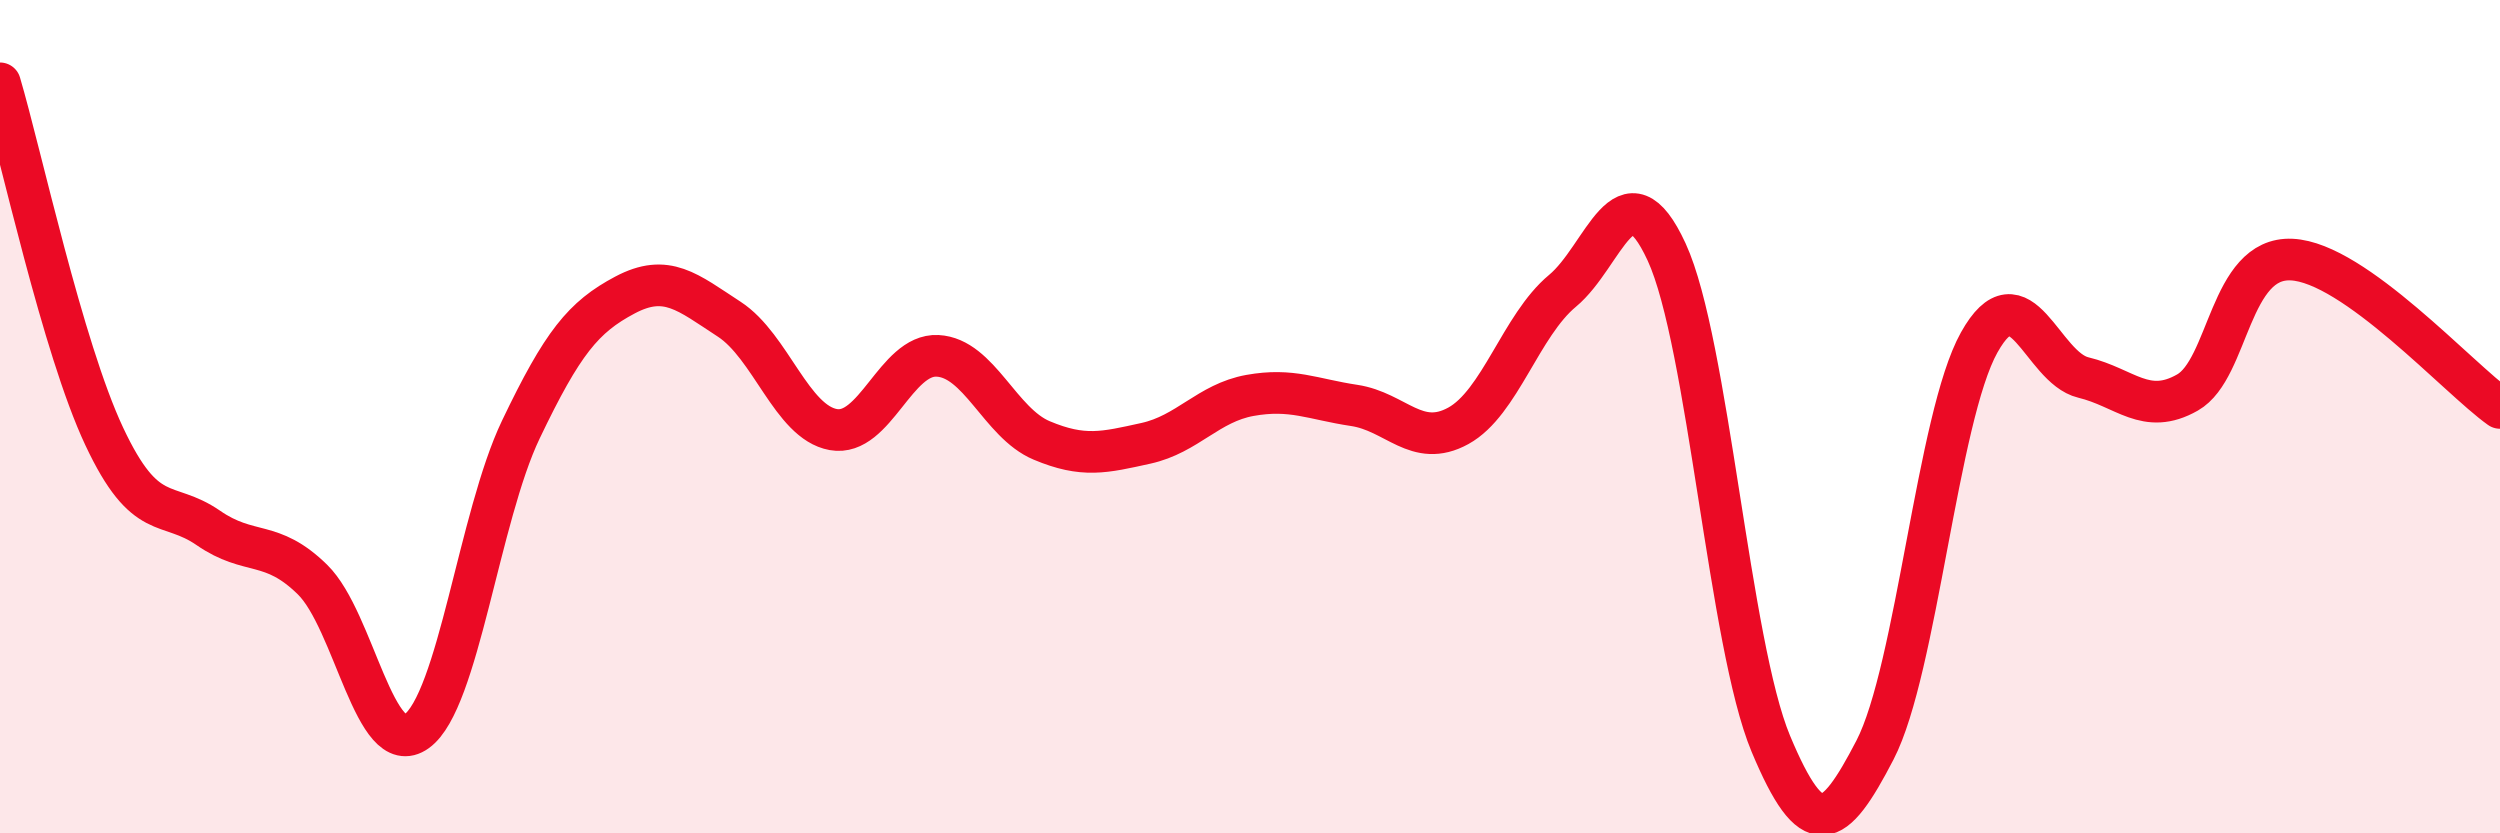 
    <svg width="60" height="20" viewBox="0 0 60 20" xmlns="http://www.w3.org/2000/svg">
      <path
        d="M 0,2 C 0.5,3.69 1.5,8.34 2.5,10.47 C 3.5,12.6 4,11.98 5,12.67 C 6,13.36 6.5,12.93 7.5,13.91 C 8.5,14.89 9,18.27 10,17.55 C 11,16.83 11.5,12.4 12.5,10.31 C 13.5,8.22 14,7.61 15,7.08 C 16,6.55 16.5,7.01 17.5,7.66 C 18.5,8.31 19,10.13 20,10.31 C 21,10.49 21.5,8.49 22.5,8.54 C 23.5,8.59 24,10.15 25,10.57 C 26,10.99 26.5,10.86 27.5,10.64 C 28.5,10.42 29,9.67 30,9.49 C 31,9.31 31.5,9.58 32.5,9.73 C 33.5,9.88 34,10.77 35,10.22 C 36,9.67 36.5,7.81 37.5,6.98 C 38.5,6.15 39,3.88 40,6.05 C 41,8.22 41.5,15.46 42.5,17.85 C 43.5,20.24 44,19.93 45,18 C 46,16.07 46.5,10.01 47.5,8.22 C 48.5,6.43 49,8.82 50,9.06 C 51,9.3 51.5,9.99 52.5,9.42 C 53.5,8.85 53.5,6.16 55,6.23 C 56.5,6.3 59,9.08 60,9.79L60 20L0 20Z"
        fill="#EB0A25"
        opacity="0.1"
        stroke-linecap="round"
        stroke-linejoin="round"
      />
      <path
        d="M 0,2 C 0.5,3.69 1.5,8.34 2.5,10.47 C 3.5,12.6 4,11.98 5,12.67 C 6,13.36 6.5,12.93 7.5,13.91 C 8.5,14.89 9,18.27 10,17.55 C 11,16.83 11.5,12.4 12.5,10.31 C 13.5,8.22 14,7.61 15,7.08 C 16,6.55 16.5,7.01 17.5,7.66 C 18.5,8.31 19,10.13 20,10.31 C 21,10.49 21.5,8.49 22.5,8.54 C 23.5,8.59 24,10.15 25,10.57 C 26,10.99 26.5,10.86 27.5,10.64 C 28.5,10.42 29,9.67 30,9.49 C 31,9.31 31.5,9.58 32.5,9.73 C 33.5,9.88 34,10.77 35,10.22 C 36,9.67 36.5,7.81 37.5,6.98 C 38.5,6.15 39,3.88 40,6.05 C 41,8.22 41.5,15.46 42.5,17.85 C 43.5,20.24 44,19.93 45,18 C 46,16.07 46.5,10.01 47.5,8.22 C 48.5,6.43 49,8.82 50,9.06 C 51,9.3 51.5,9.99 52.5,9.42 C 53.5,8.85 53.5,6.16 55,6.23 C 56.5,6.3 59,9.08 60,9.79"
        stroke="#EB0A25"
        stroke-width="1"
        fill="none"
        stroke-linecap="round"
        stroke-linejoin="round"
      />
    </svg>
  